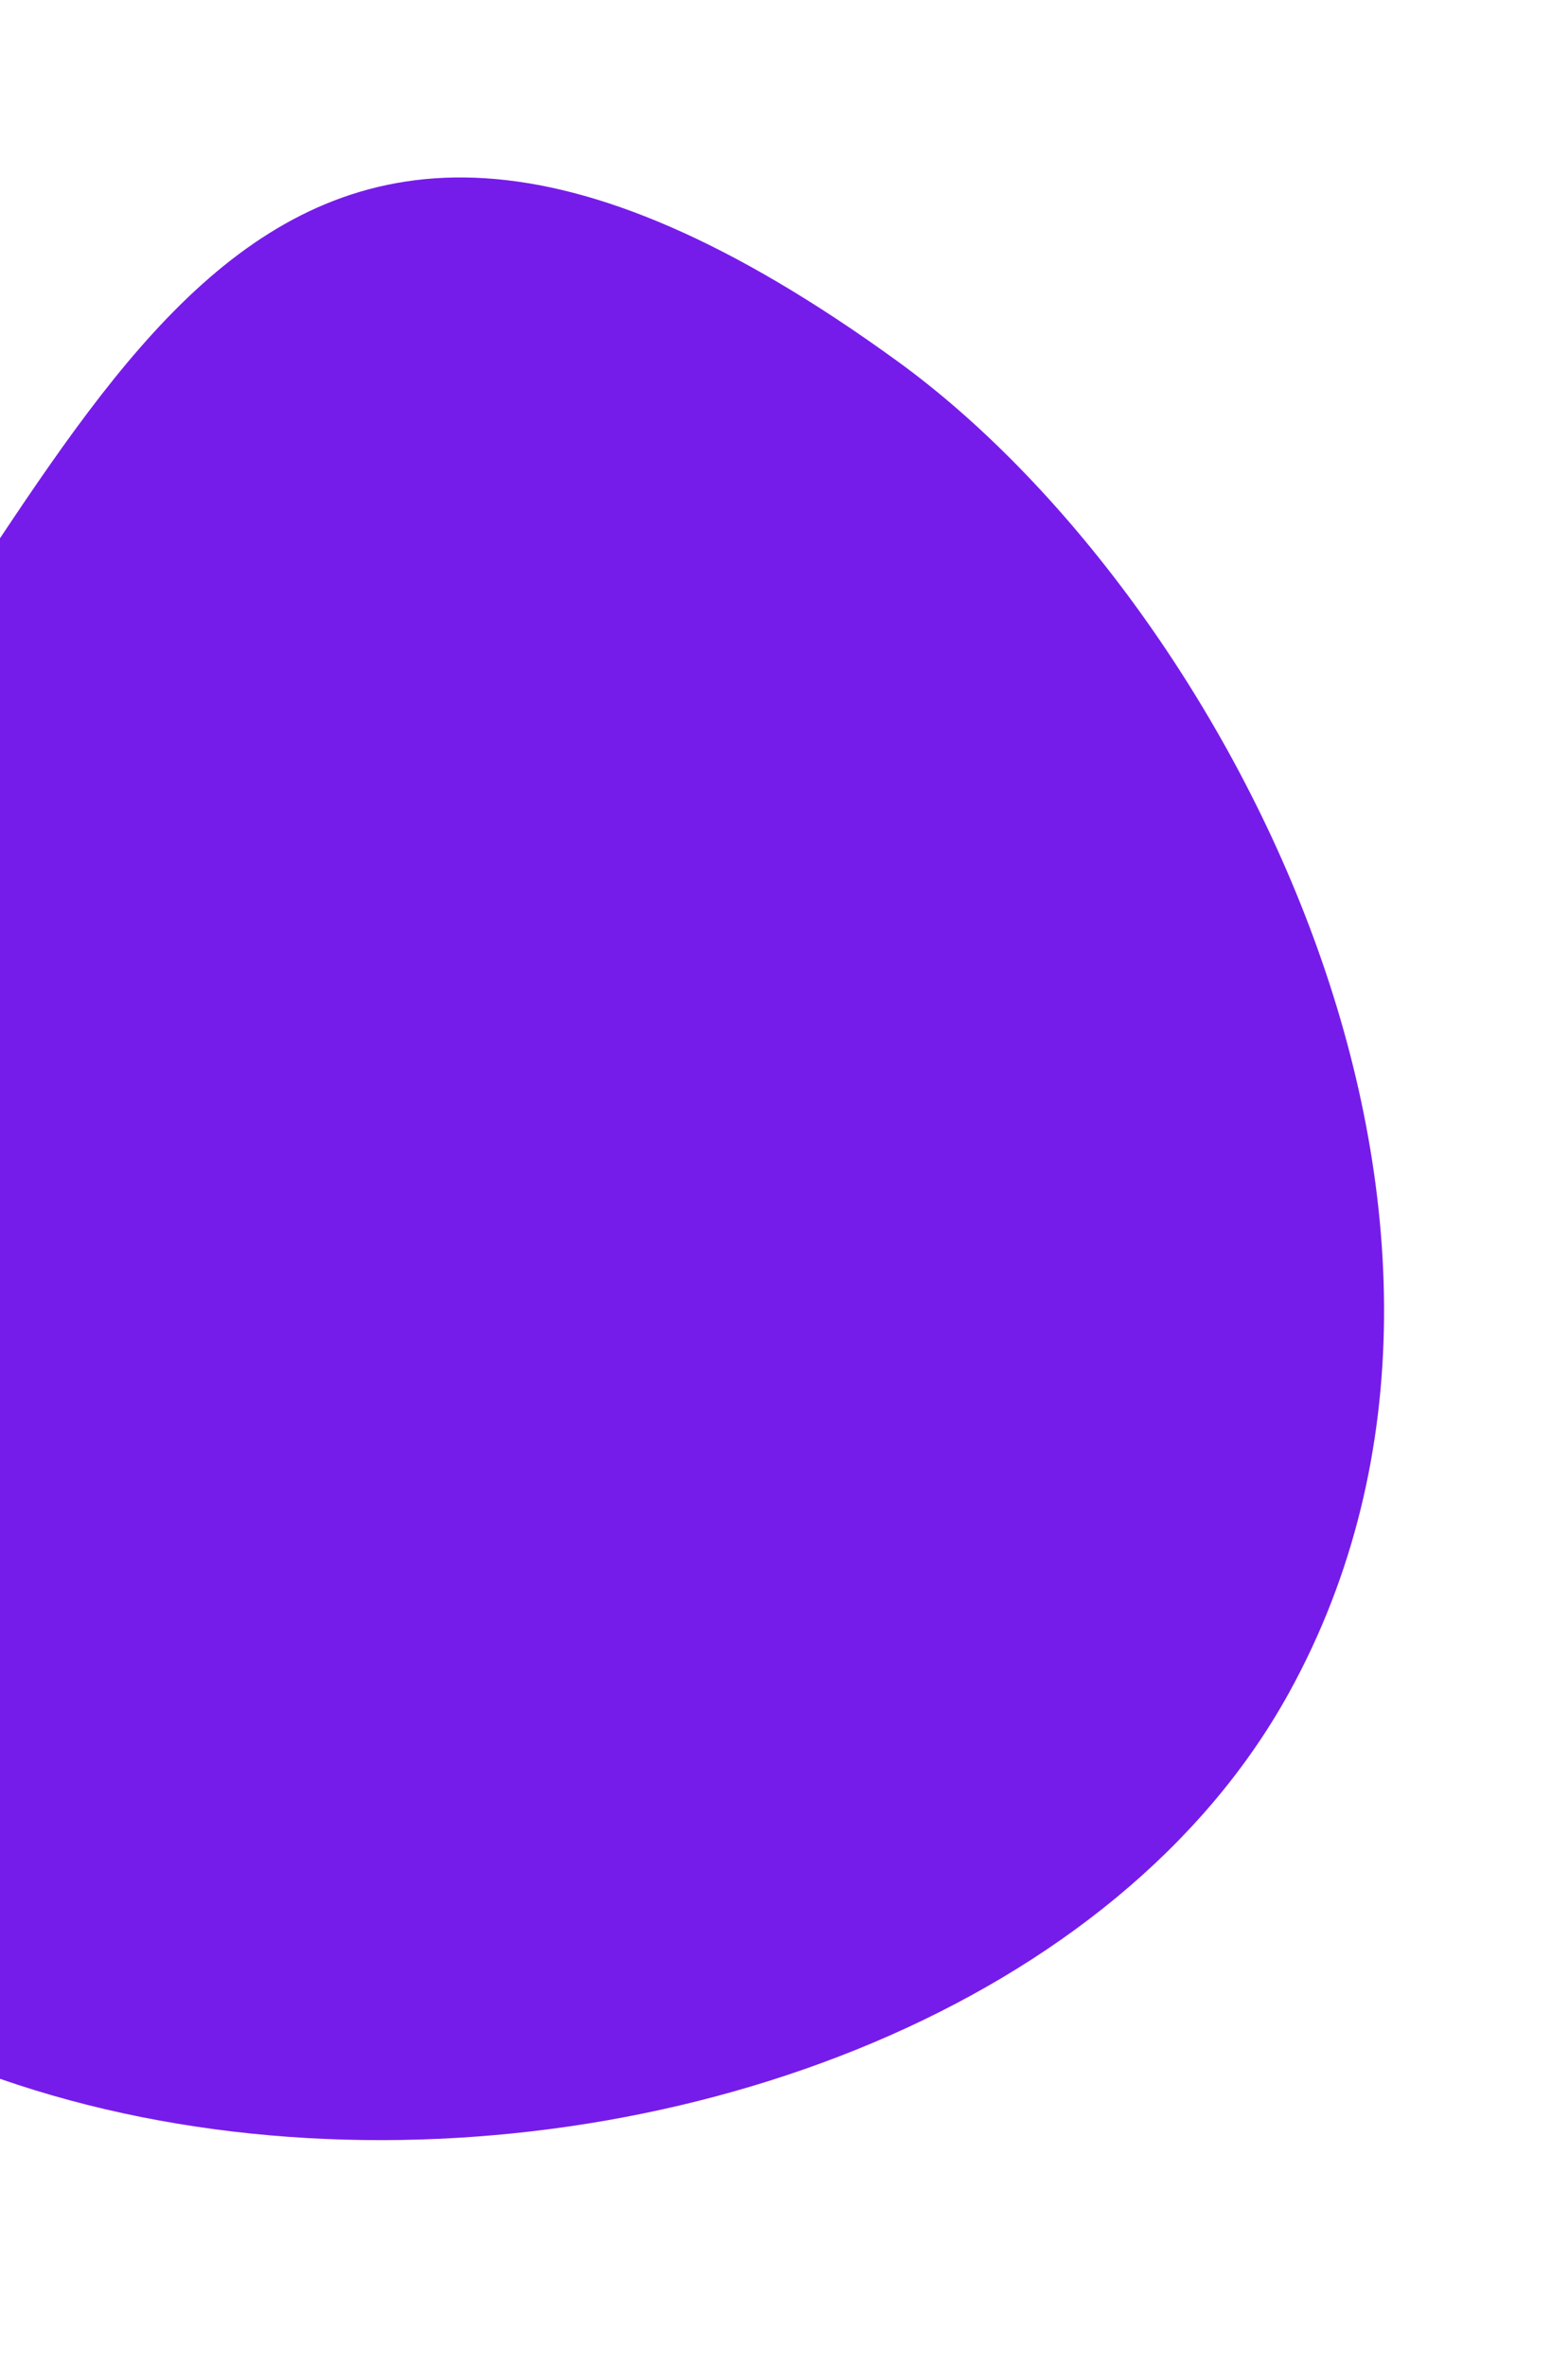 <?xml version="1.0" encoding="UTF-8"?> <svg xmlns="http://www.w3.org/2000/svg" width="624" height="941" viewBox="0 0 624 941" fill="none"> <path fill-rule="evenodd" clip-rule="evenodd" d="M357.477 143.907C486.882 237.91 617.024 484.502 513.02 673.162C376.25 921.26 -172.494 929.524 -205.513 573.339C-214.3 478.548 -152.879 408.763 -82.161 328.272C40.72 188.41 89.38 -50.845 357.477 143.907Z" fill="#761CEA"></path> </svg> 